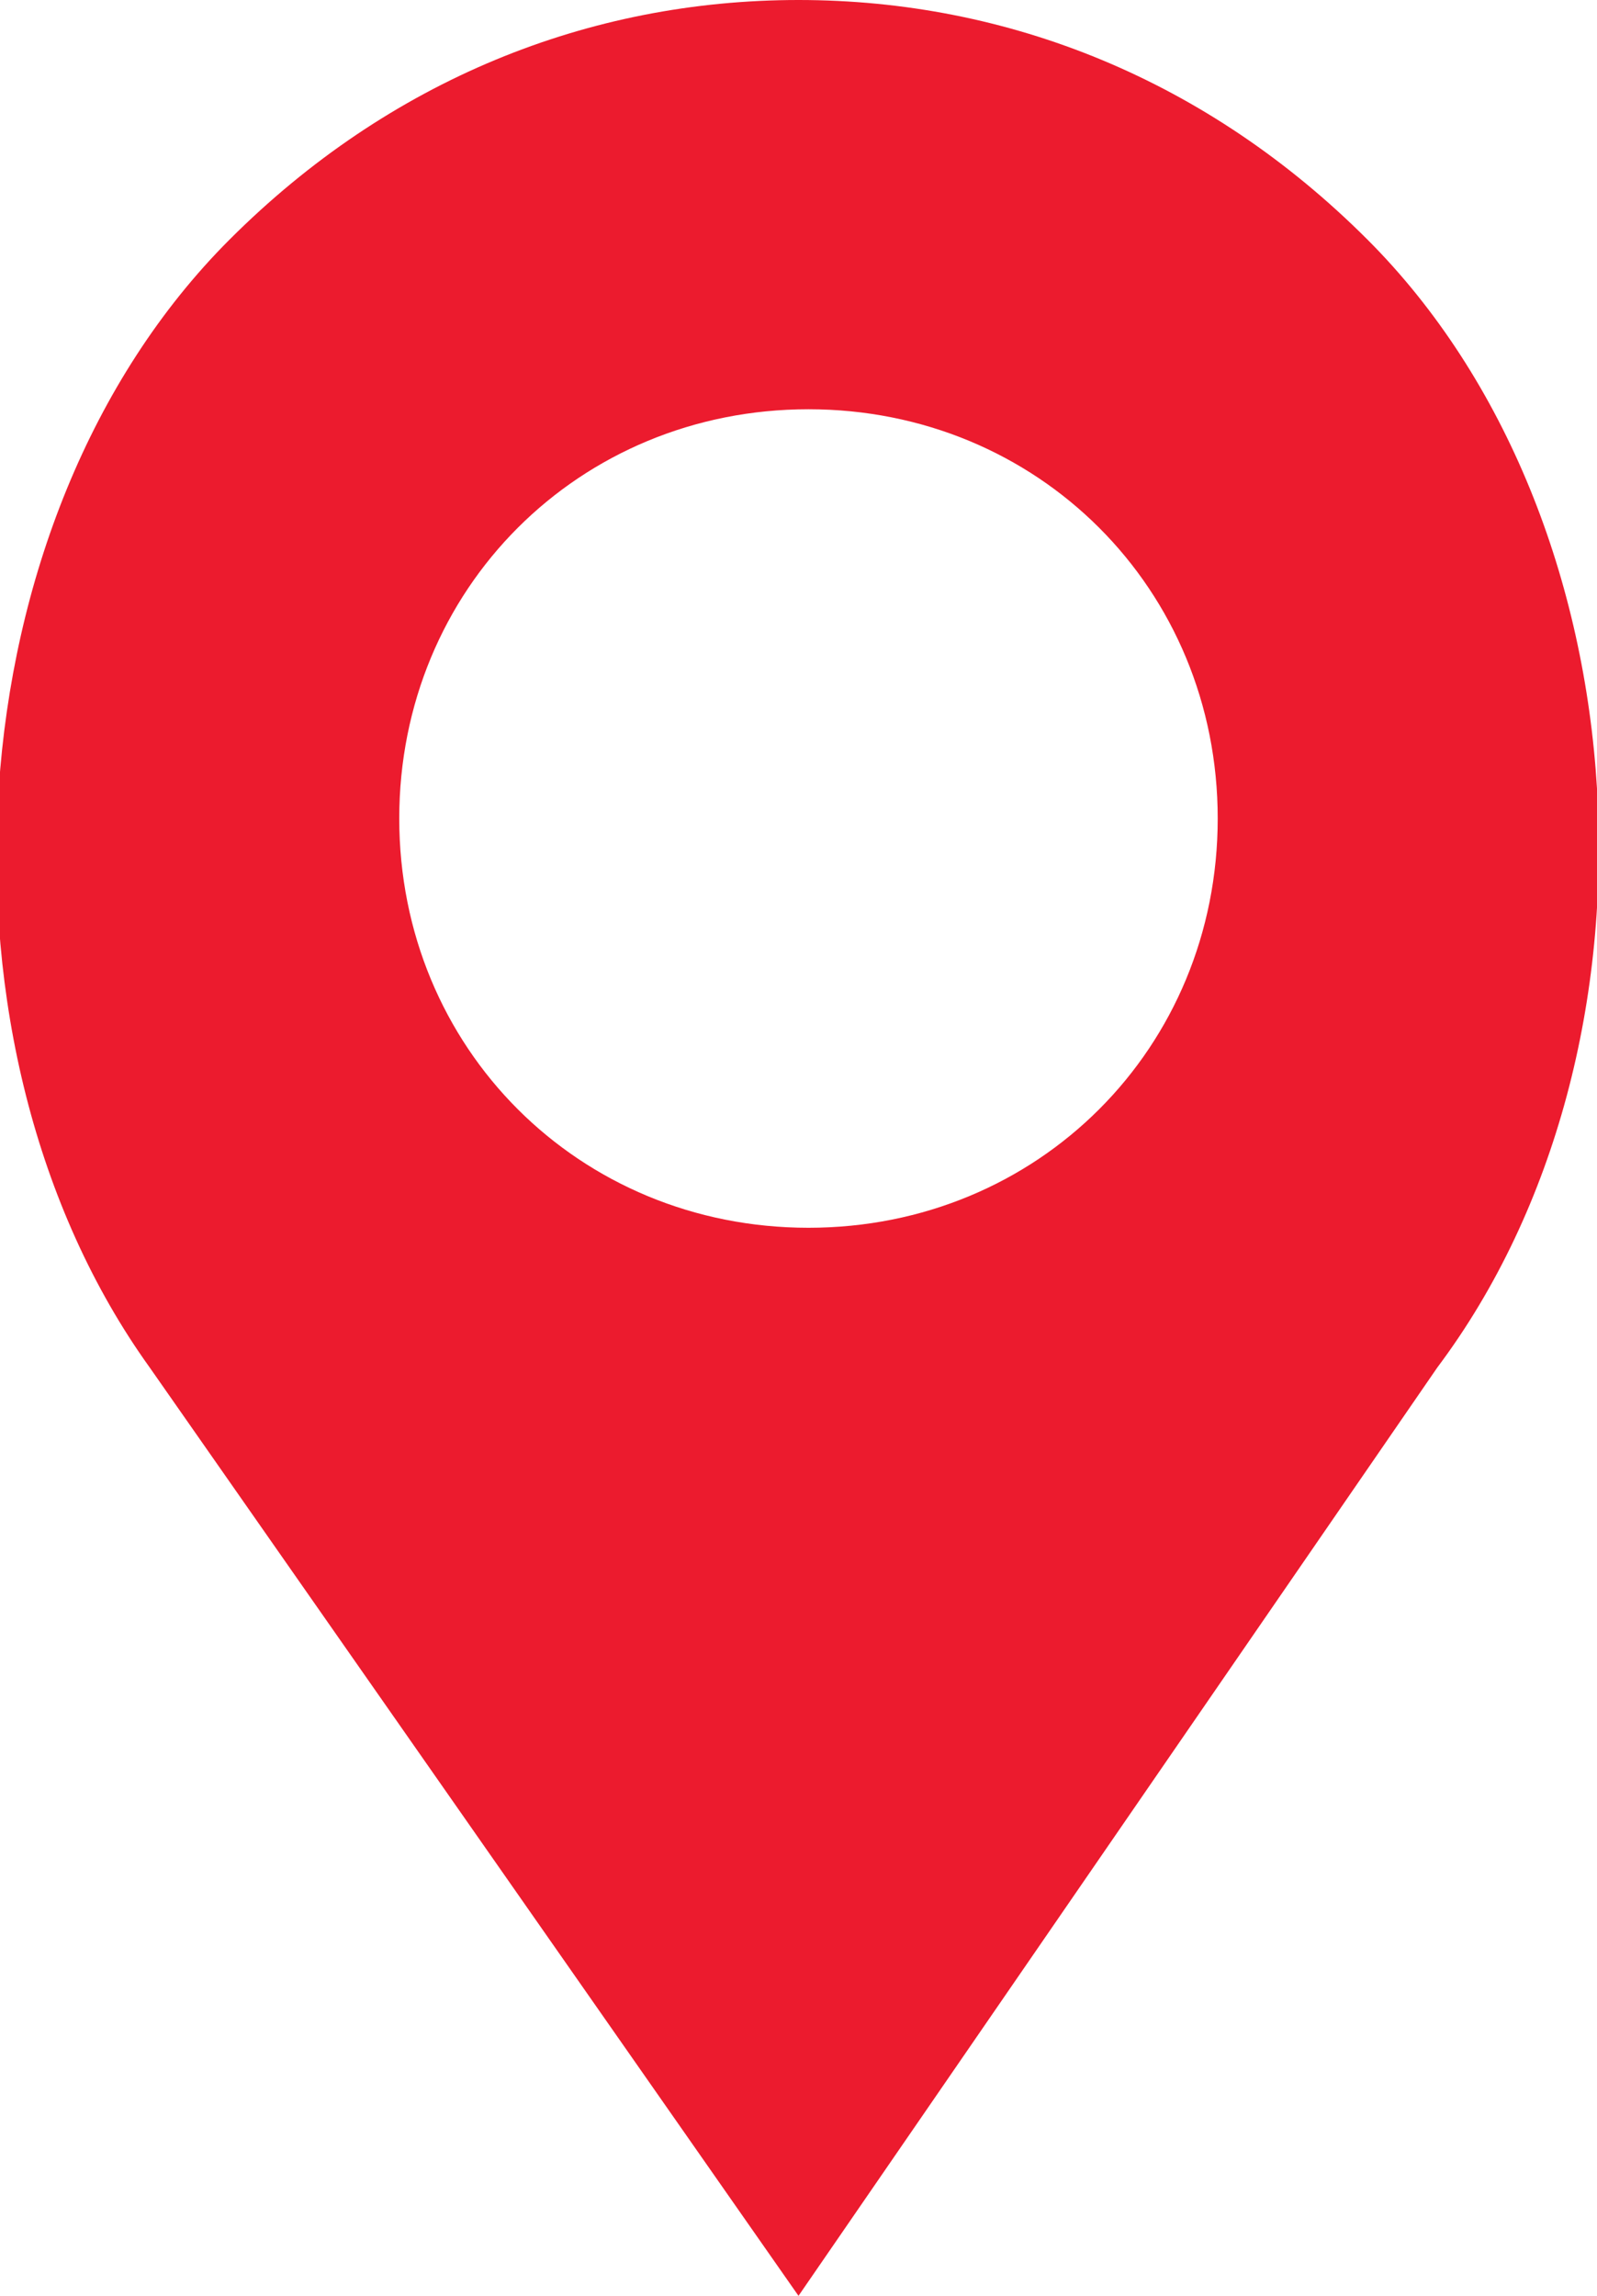 <?xml version="1.0" encoding="utf-8"?>
<!-- Generator: Adobe Illustrator 22.0.1, SVG Export Plug-In . SVG Version: 6.00 Build 0)  -->
<svg version="1.1" id="Layer_1" xmlns="http://www.w3.org/2000/svg" xmlns:xlink="http://www.w3.org/1999/xlink" x="0px" y="0px"
	 viewBox="0 0 16 23" style="enable-background:new 0 0 16 23;" xml:space="preserve">
<style type="text/css">
	.st0{fill:#EC1B2E;}
</style>
<g>
	<path class="st0" d="M13.7,2.4C12.1,0.8,10.1,0,8,0C5.9,0,3.9,0.8,2.3,2.4c-2.8,2.8-3.1,8.1-0.8,11.3L8,23l6.4-9.3
		C16.8,10.5,16.5,5.2,13.7,2.4 M12.2,8.2c0,2.3-1.8,4.1-4.1,4.1s-4.1-1.8-4.1-4.1s1.8-4.1,4.1-4.1S12.2,5.9,12.2,8.2z"/>
</g>
</svg>
